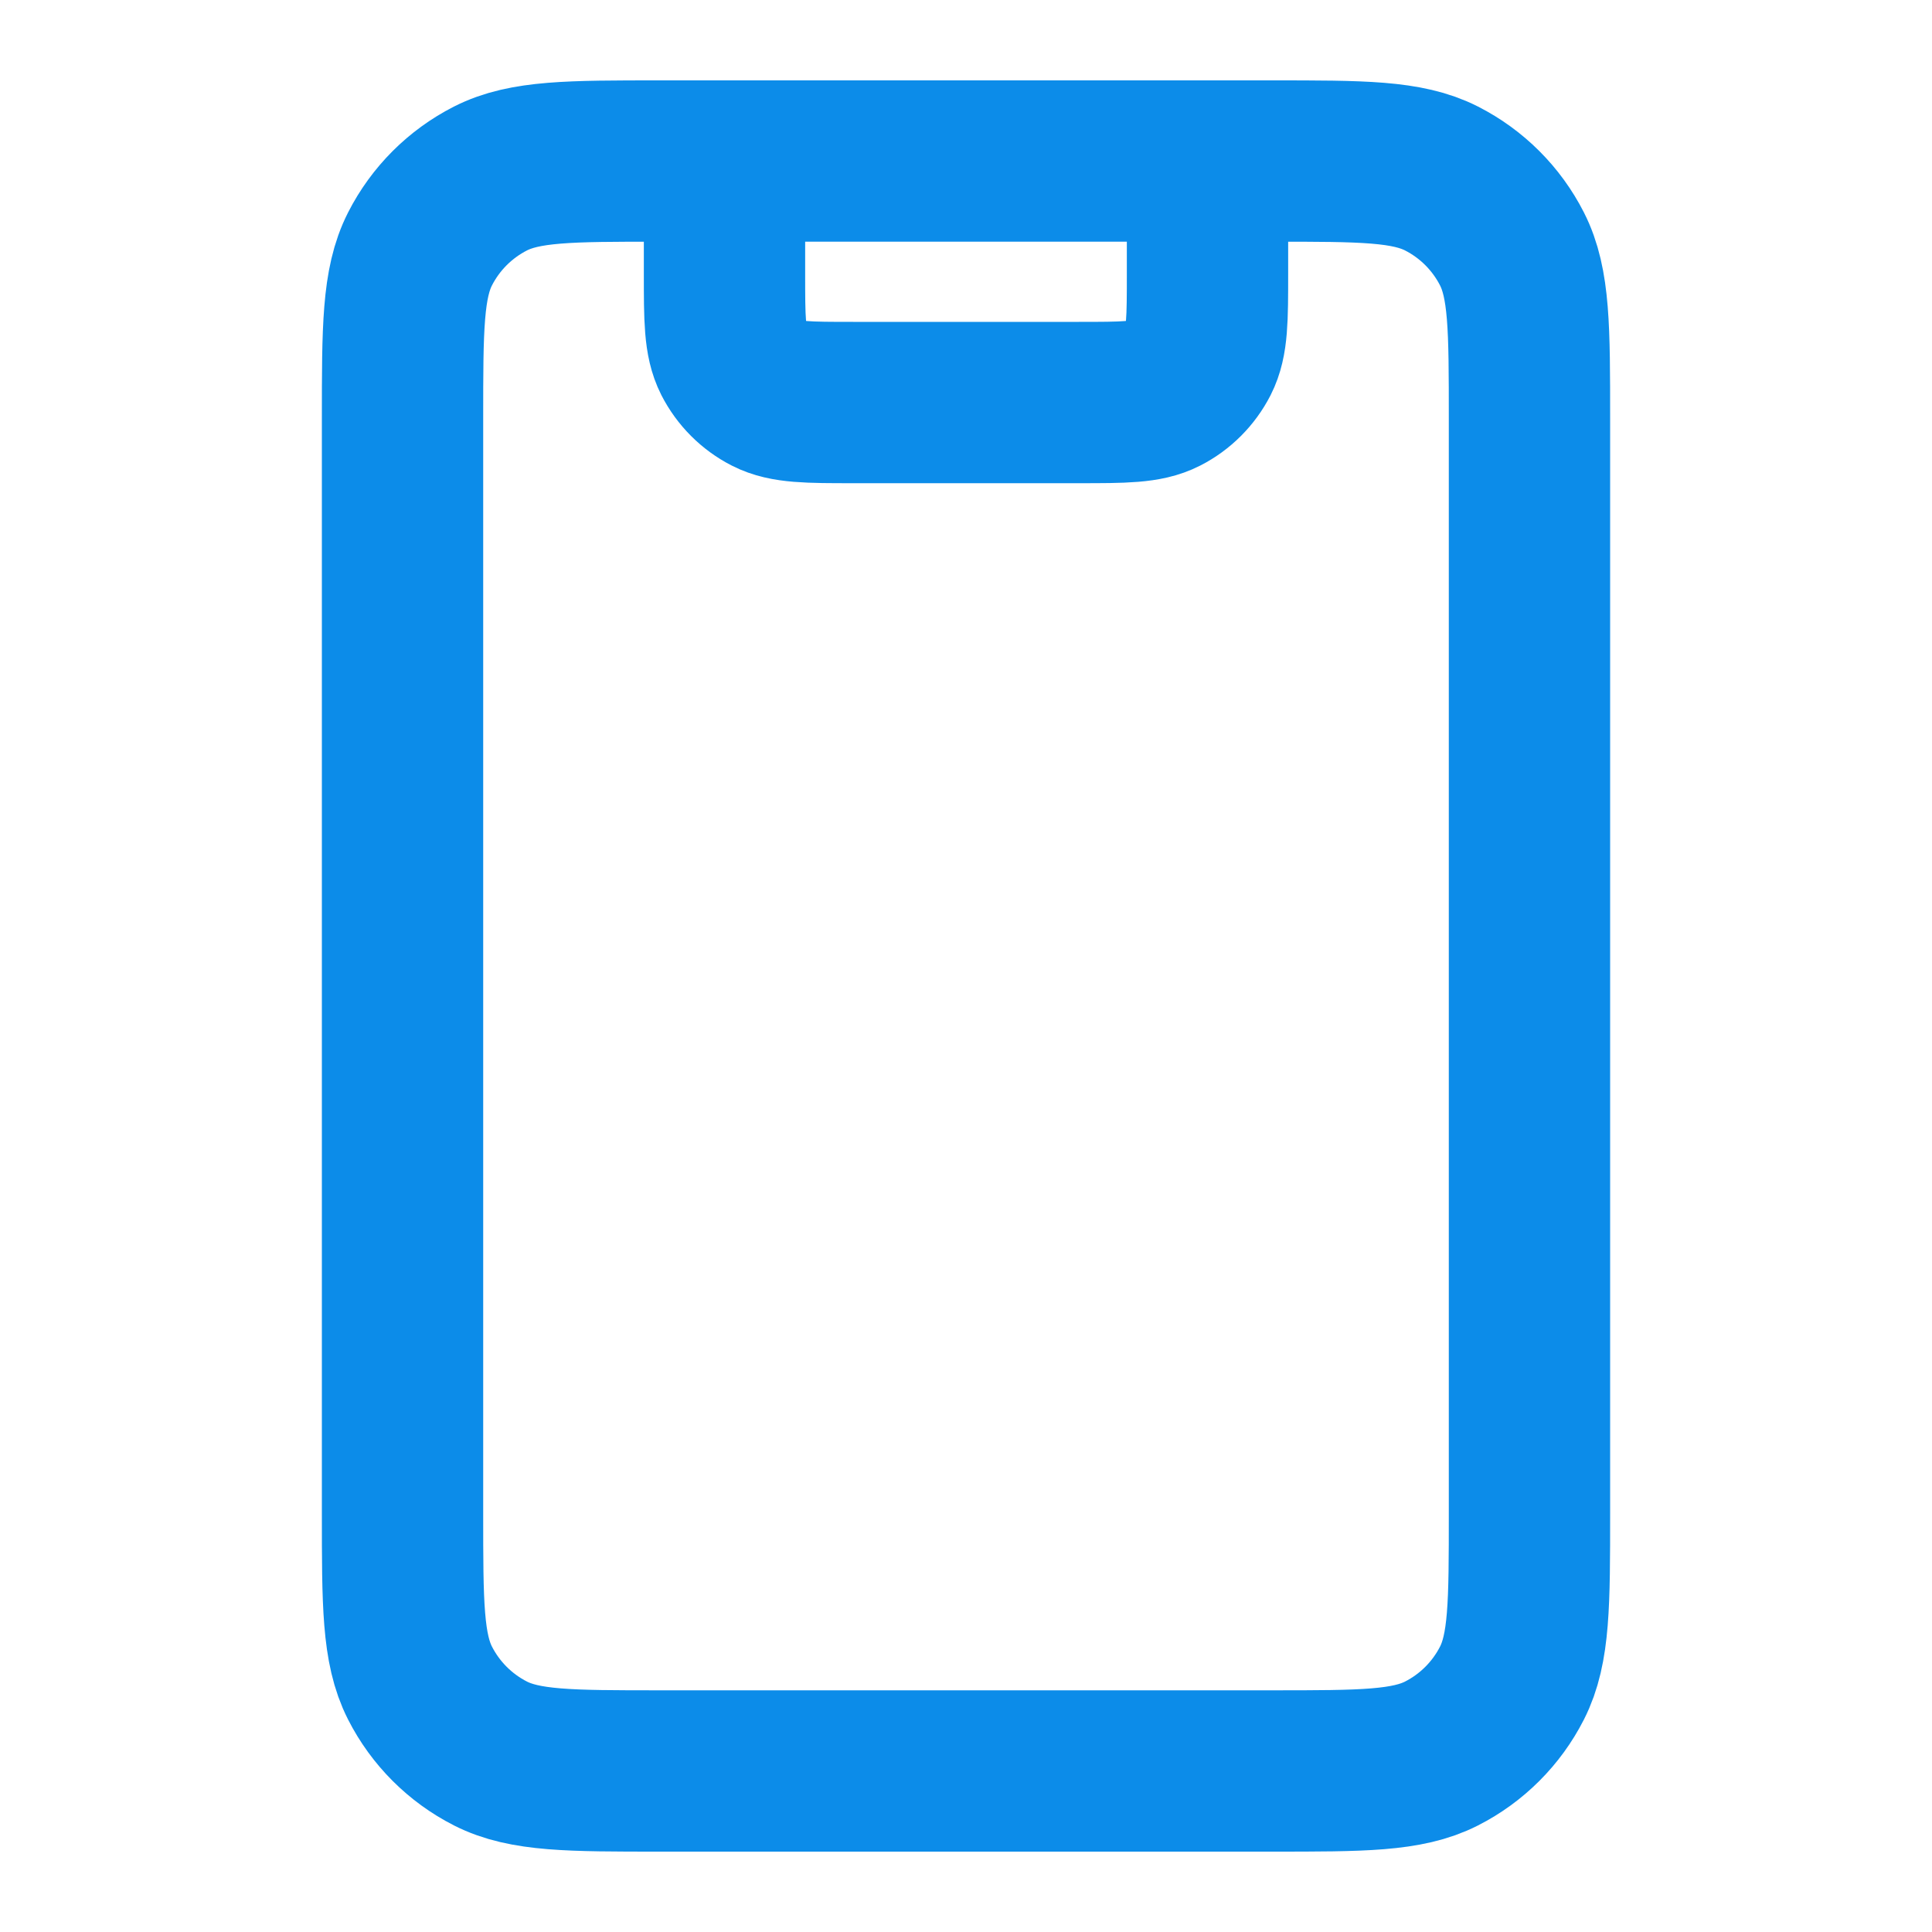 <svg xmlns="http://www.w3.org/2000/svg" width="20" height="20" viewBox="0 0 20 20" fill="none"><path d="M12.5 1.667V2.833C12.5 3.3 12.5 3.533 12.409 3.712C12.329 3.868 12.202 3.996 12.045 4.076C11.867 4.167 11.633 4.167 11.167 4.167H8.833C8.367 4.167 8.133 4.167 7.955 4.076C7.798 3.996 7.671 3.868 7.591 3.712C7.5 3.533 7.5 3.3 7.5 2.833V1.667M6.833 18.333H13.167C14.1 18.333 14.567 18.333 14.923 18.152C15.237 17.992 15.492 17.737 15.652 17.423C15.833 17.067 15.833 16.6 15.833 15.667V4.333C15.833 3.4 15.833 2.933 15.652 2.577C15.492 2.263 15.237 2.008 14.923 1.848C14.567 1.667 14.1 1.667 13.167 1.667H6.833C5.9 1.667 5.433 1.667 5.077 1.848C4.763 2.008 4.508 2.263 4.348 2.577C4.167 2.933 4.167 3.4 4.167 4.333V15.667C4.167 16.6 4.167 17.067 4.348 17.423C4.508 17.737 4.763 17.992 5.077 18.152C5.433 18.333 5.9 18.333 6.833 18.333Z" stroke="#0C8CE9" stroke-width="1.67" stroke-linecap="round" stroke-linejoin="round"></path></svg>